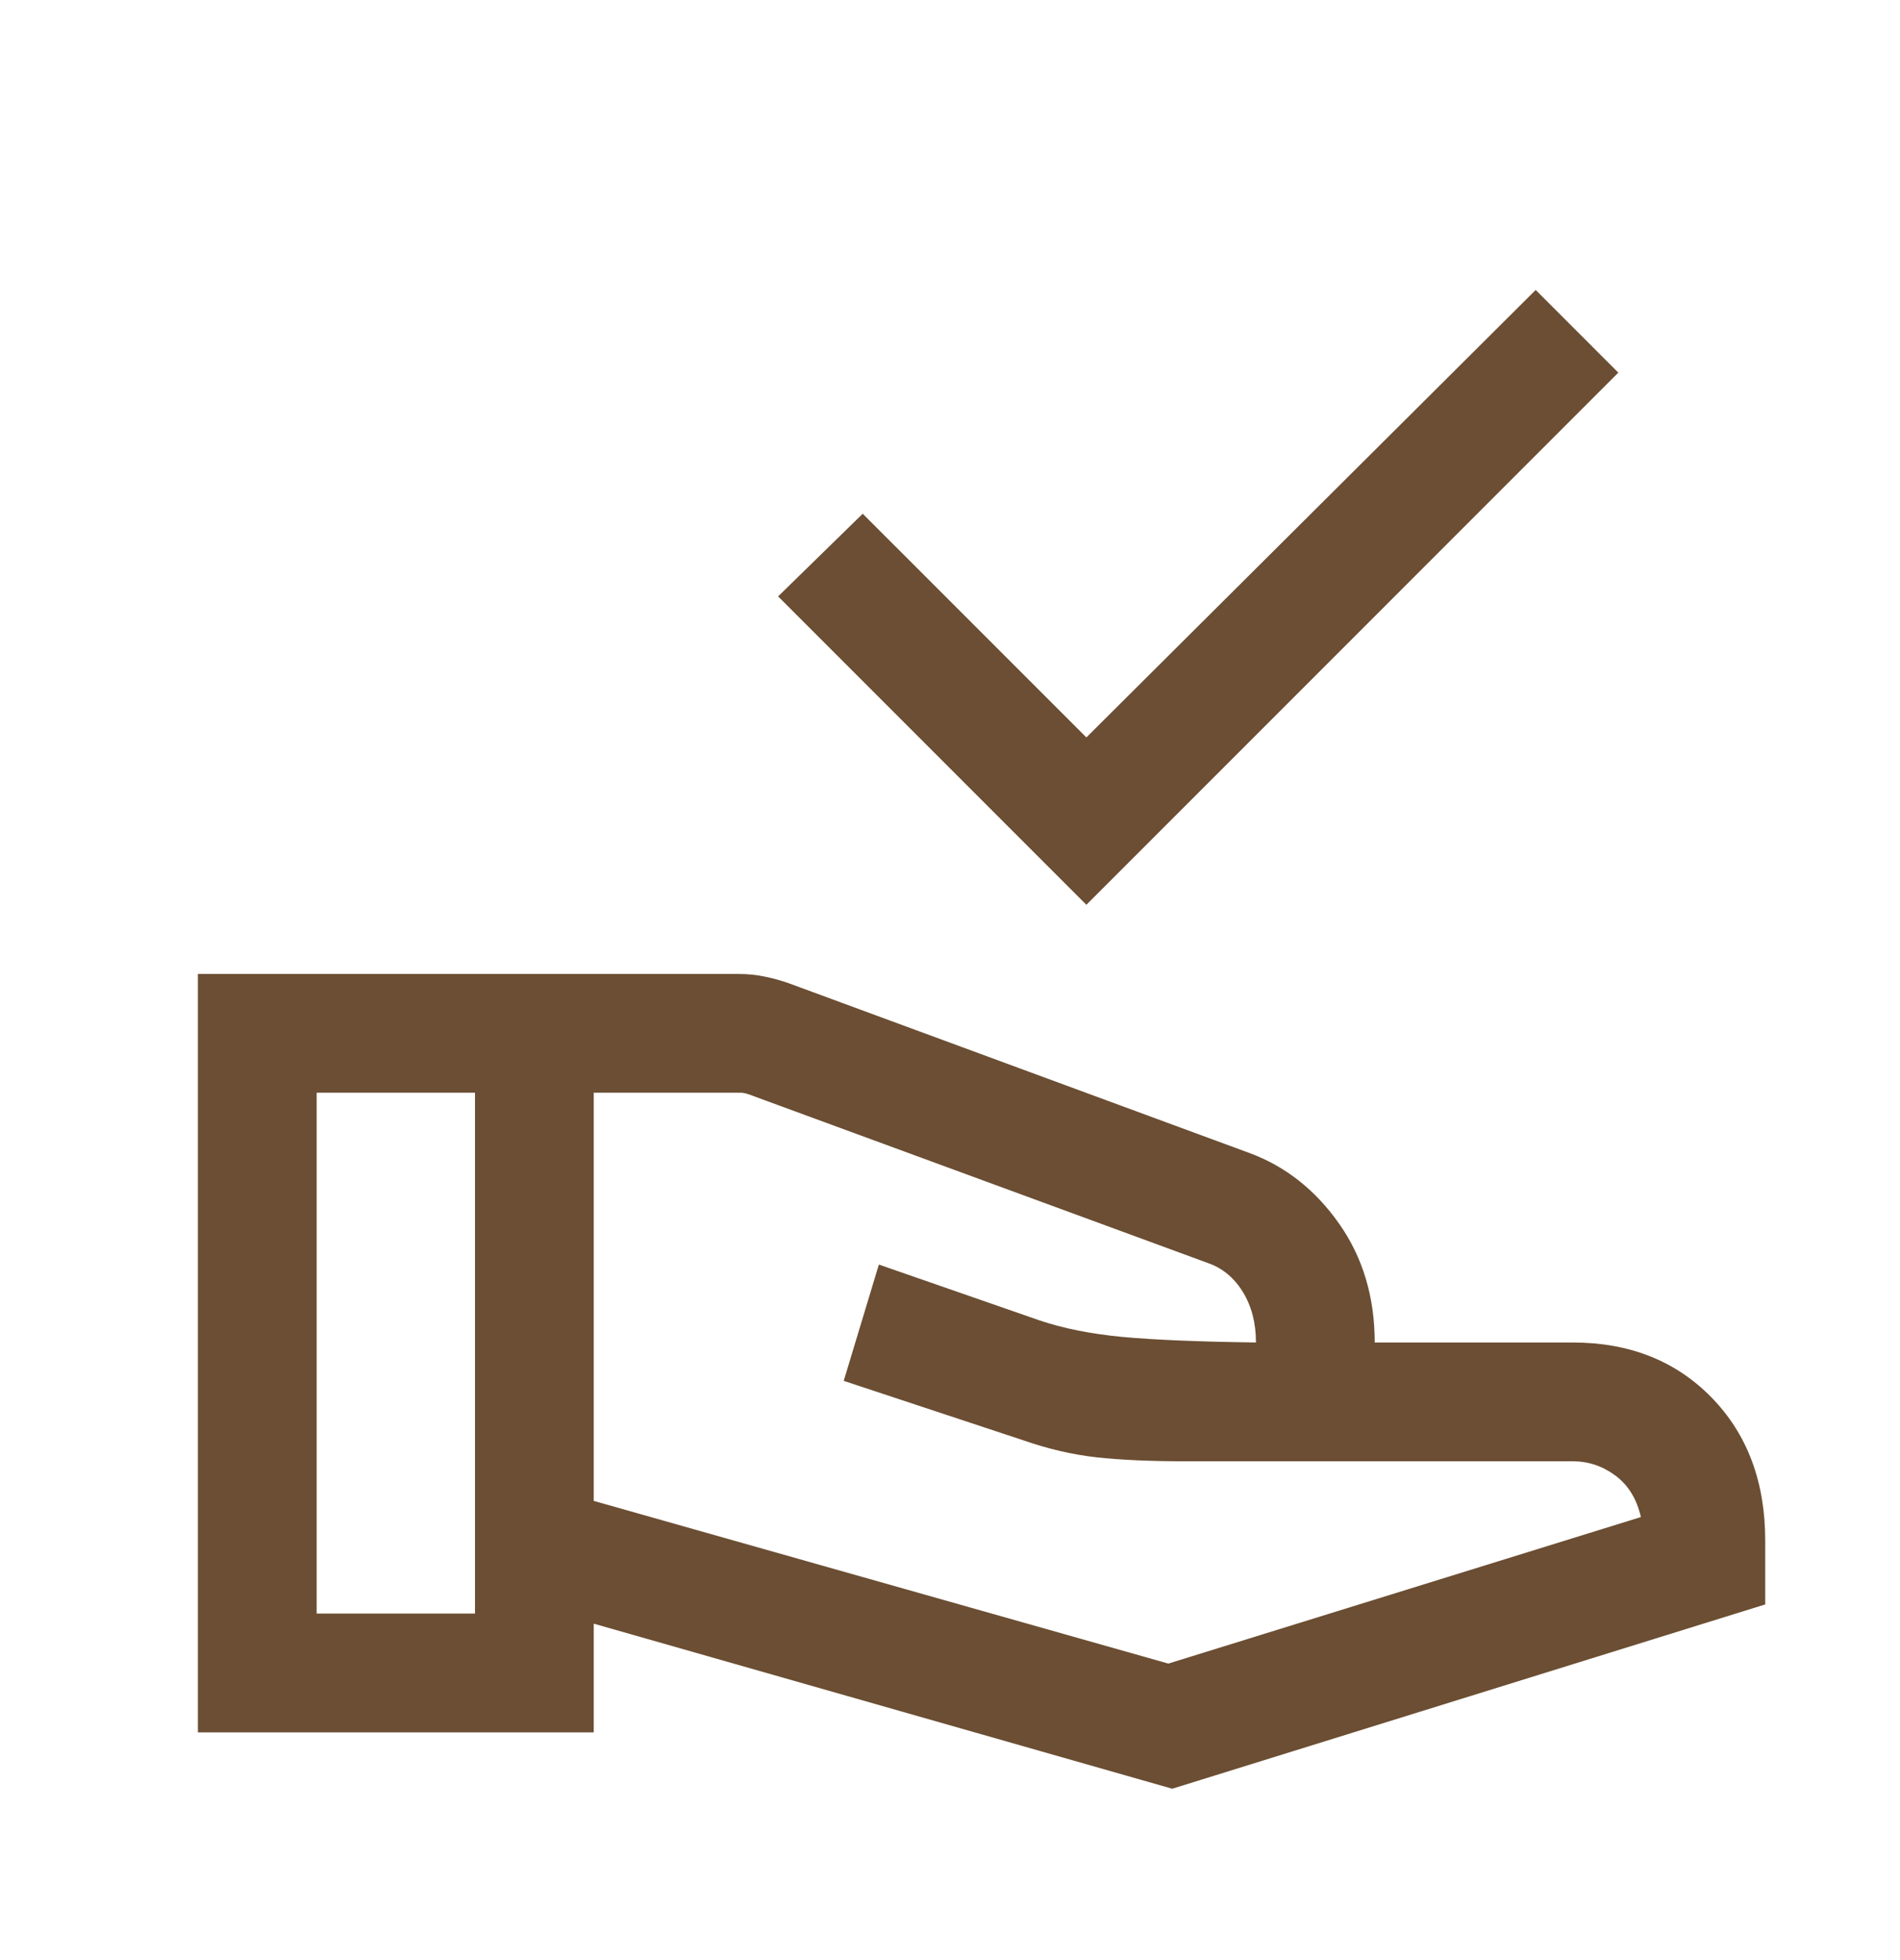 <svg width="32" height="33" viewBox="0 0 32 33" fill="none" xmlns="http://www.w3.org/2000/svg">
<mask id="mask0_7046_544" style="mask-type:alpha" maskUnits="userSpaceOnUse" x="0" y="0" width="32" height="33">
<rect y="0.5" width="32" height="32" fill="#D9D9D9"/>
</mask>
<g mask="url(#mask0_7046_544)">
<path d="M18.297 15.233L13.105 10.041L14.53 8.649L18.297 12.415L25.864 4.882L27.256 6.274L18.297 15.233ZM10 25.269L19.677 28.008L27.636 25.541C27.567 25.238 27.425 25.006 27.21 24.845C26.994 24.683 26.753 24.602 26.487 24.602H19.959C19.376 24.602 18.881 24.58 18.474 24.536C18.067 24.491 17.649 24.394 17.22 24.244L14.21 23.248L14.802 21.29L17.502 22.228C17.906 22.365 18.372 22.458 18.9 22.508C19.428 22.557 20.179 22.589 21.153 22.602C21.153 22.273 21.079 21.988 20.93 21.748C20.782 21.509 20.586 21.348 20.343 21.264L12.607 18.423C12.582 18.414 12.558 18.408 12.537 18.404C12.515 18.399 12.492 18.397 12.466 18.397H10V25.269ZM3.333 29.166V16.398H12.453C12.592 16.398 12.733 16.412 12.875 16.441C13.018 16.47 13.152 16.507 13.277 16.551L21.046 19.413C21.651 19.637 22.153 20.033 22.553 20.601C22.953 21.17 23.153 21.837 23.153 22.602H26.487C27.444 22.602 28.224 22.912 28.827 23.529C29.429 24.147 29.73 24.949 29.73 25.936V27.012L19.743 30.115L10 27.336V29.166H3.333ZM5.333 27.166H8V18.397H5.333V27.166Z" fill="#6B4E33"/>
</g>
</svg>

